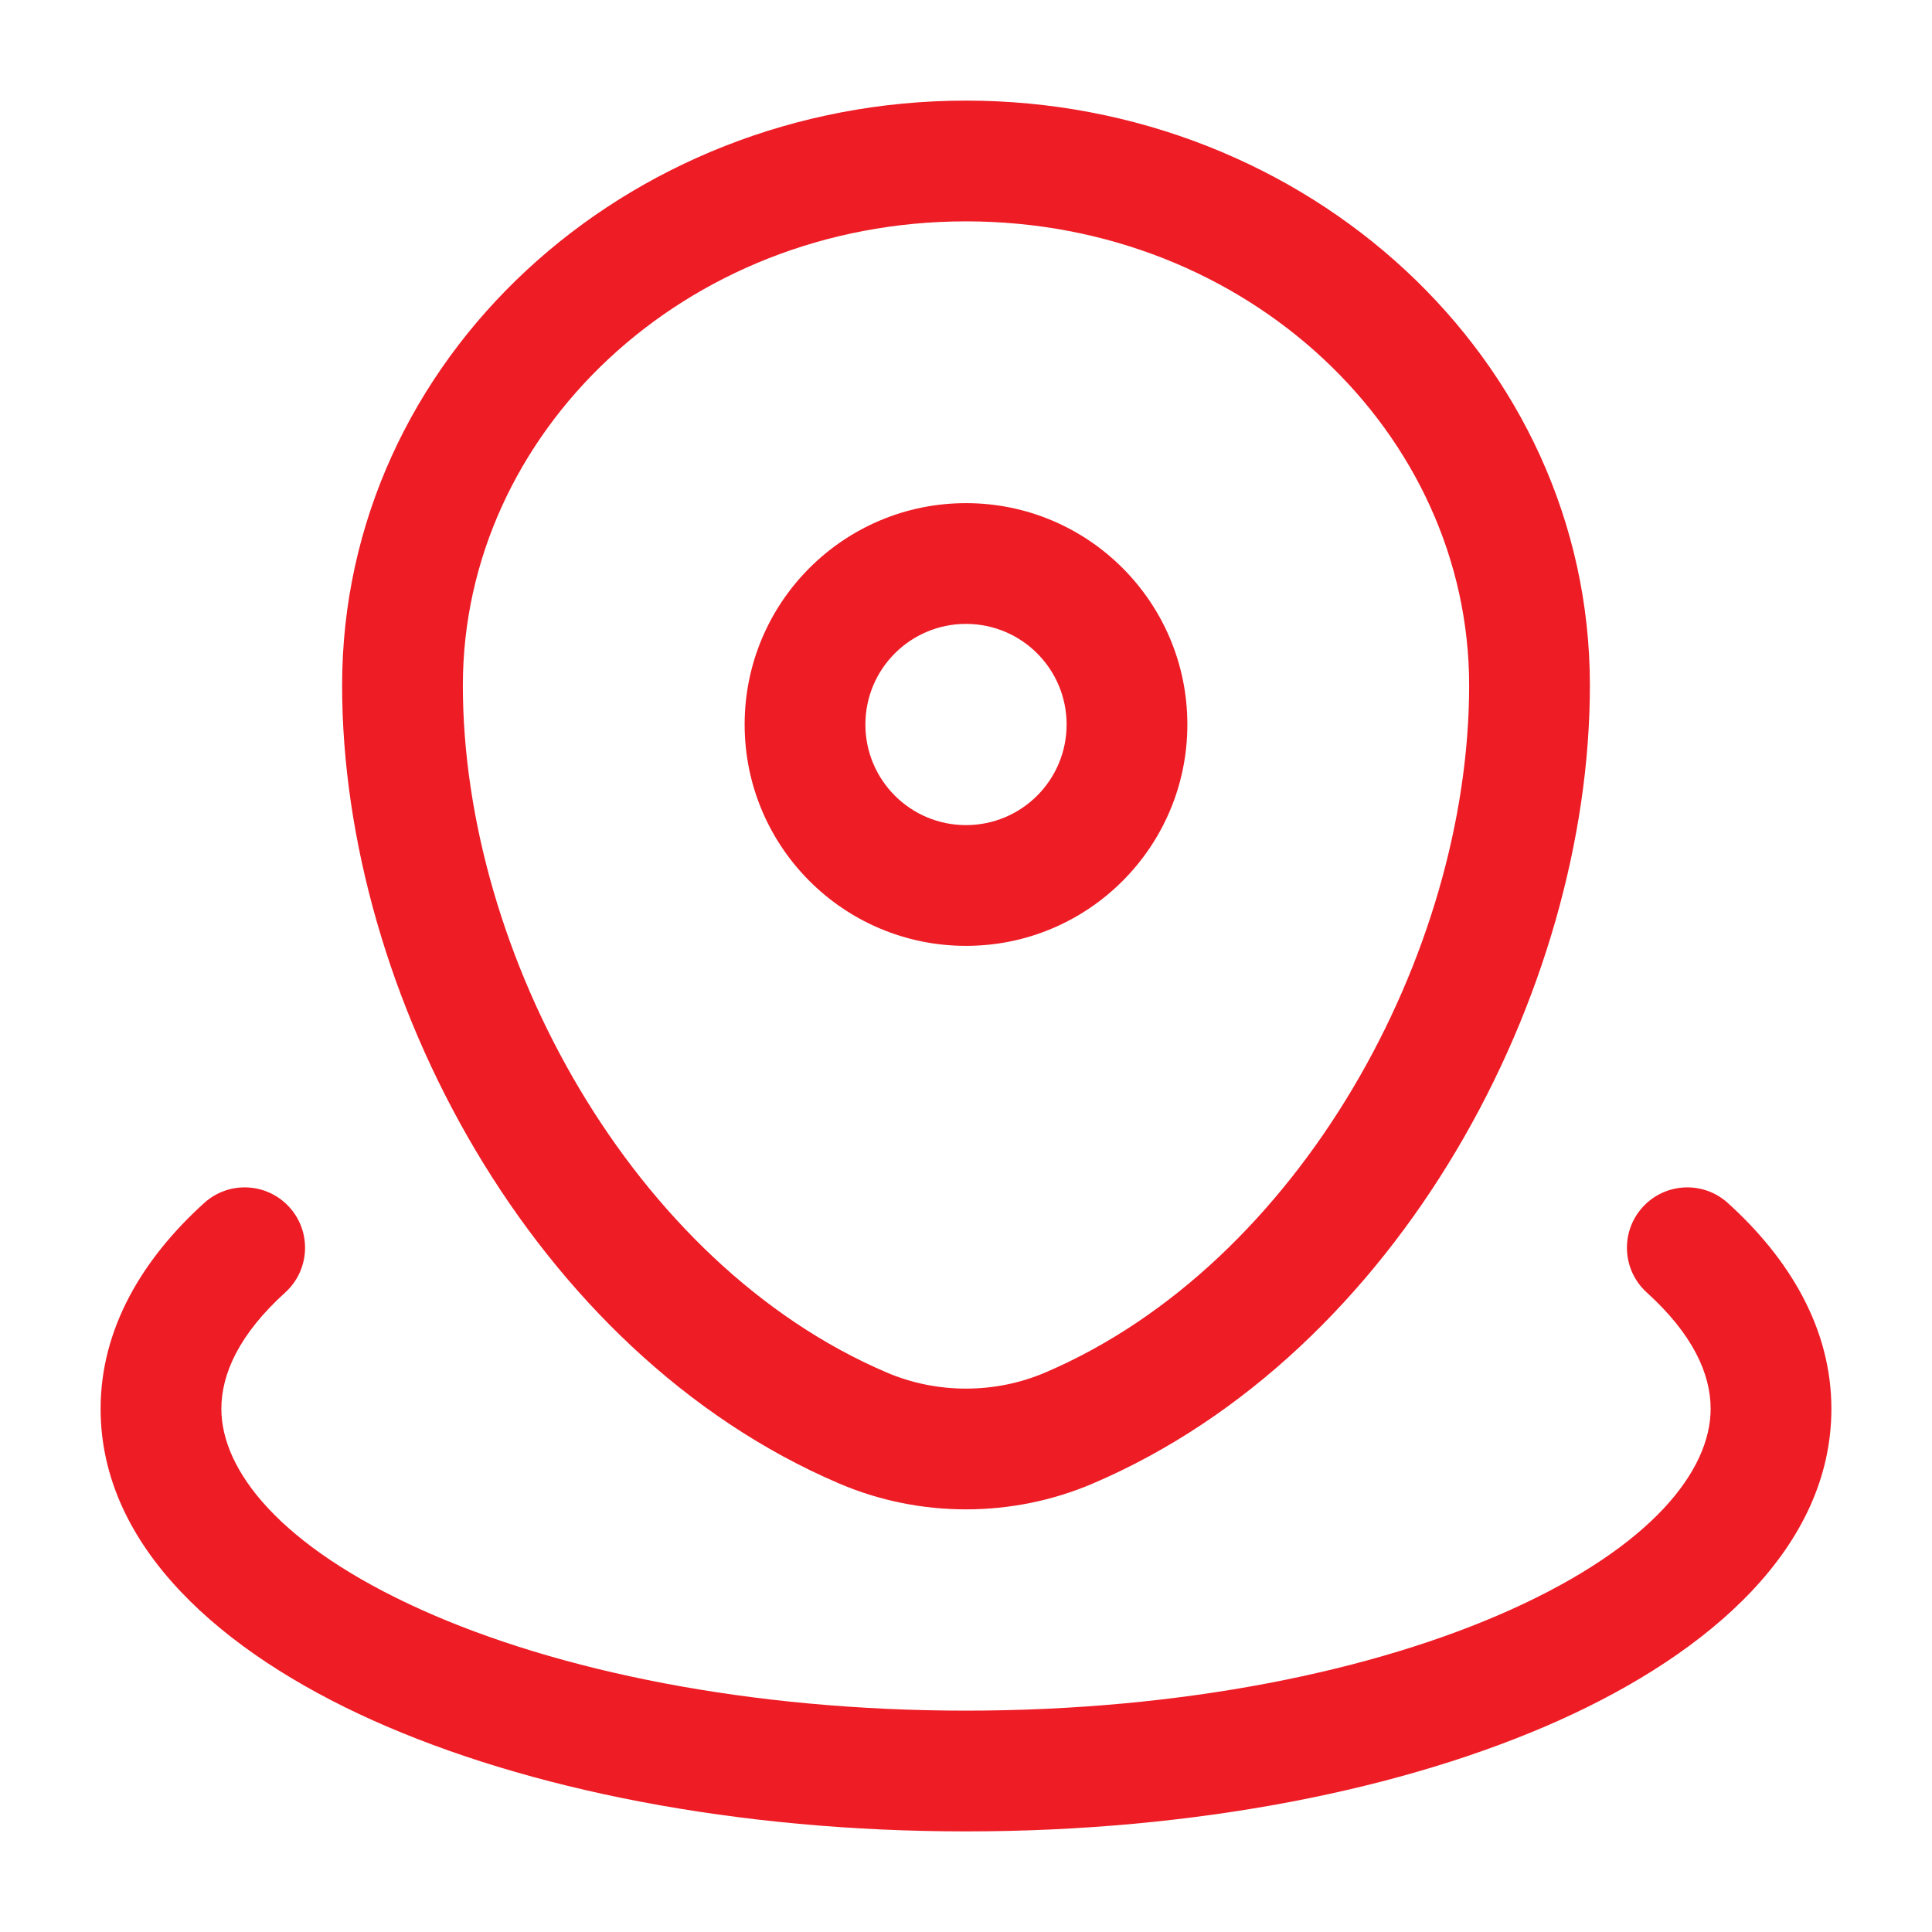 <svg width="40" height="40" viewBox="0 0 40 40" fill="none" xmlns="http://www.w3.org/2000/svg">
<g id="Outline / Map &#38; Location / Map Point Wave">
<path id="Vector" fill-rule="evenodd" clip-rule="evenodd" d="M7.083 14.191C7.083 7.421 12.952 2.083 20 2.083C27.047 2.083 32.917 7.421 32.917 14.191C32.917 20.543 28.978 28 22.625 30.715C20.956 31.428 19.043 31.428 17.375 30.715C11.021 28 7.083 20.543 7.083 14.191ZM20 4.583C14.161 4.583 9.583 8.968 9.583 14.191C9.583 19.738 13.092 26.166 18.358 28.416C19.398 28.861 20.602 28.861 21.642 28.416C26.907 26.166 30.417 19.738 30.417 14.191C30.417 8.968 25.839 4.583 20 4.583ZM20 12.917C18.849 12.917 17.917 13.849 17.917 15C17.917 16.151 18.849 17.083 20 17.083C21.151 17.083 22.083 16.151 22.083 15C22.083 13.849 21.151 12.917 20 12.917ZM15.417 15C15.417 12.469 17.469 10.417 20 10.417C22.531 10.417 24.583 12.469 24.583 15C24.583 17.531 22.531 19.583 20 19.583C17.469 19.583 15.417 17.531 15.417 15ZM5.992 24.994C6.456 25.506 6.416 26.296 5.905 26.76C4.959 27.617 4.583 28.437 4.583 29.167C4.583 30.439 5.79 32.008 8.728 33.33C11.548 34.599 15.532 35.417 20 35.417C24.467 35.417 28.452 34.599 31.272 33.33C34.21 32.008 35.417 30.439 35.417 29.167C35.417 28.437 35.041 27.617 34.095 26.76C33.583 26.296 33.544 25.506 34.008 24.994C34.471 24.483 35.261 24.443 35.773 24.907C37.045 26.058 37.917 27.502 37.917 29.167C37.917 32.036 35.392 34.217 32.298 35.61C29.086 37.055 24.737 37.917 20 37.917C15.263 37.917 10.914 37.055 7.702 35.61C4.608 34.217 2.083 32.036 2.083 29.167C2.083 27.502 2.955 26.058 4.227 24.907C4.738 24.443 5.529 24.483 5.992 24.994Z" fill="#EE1C25"/>
</g>
</svg>
